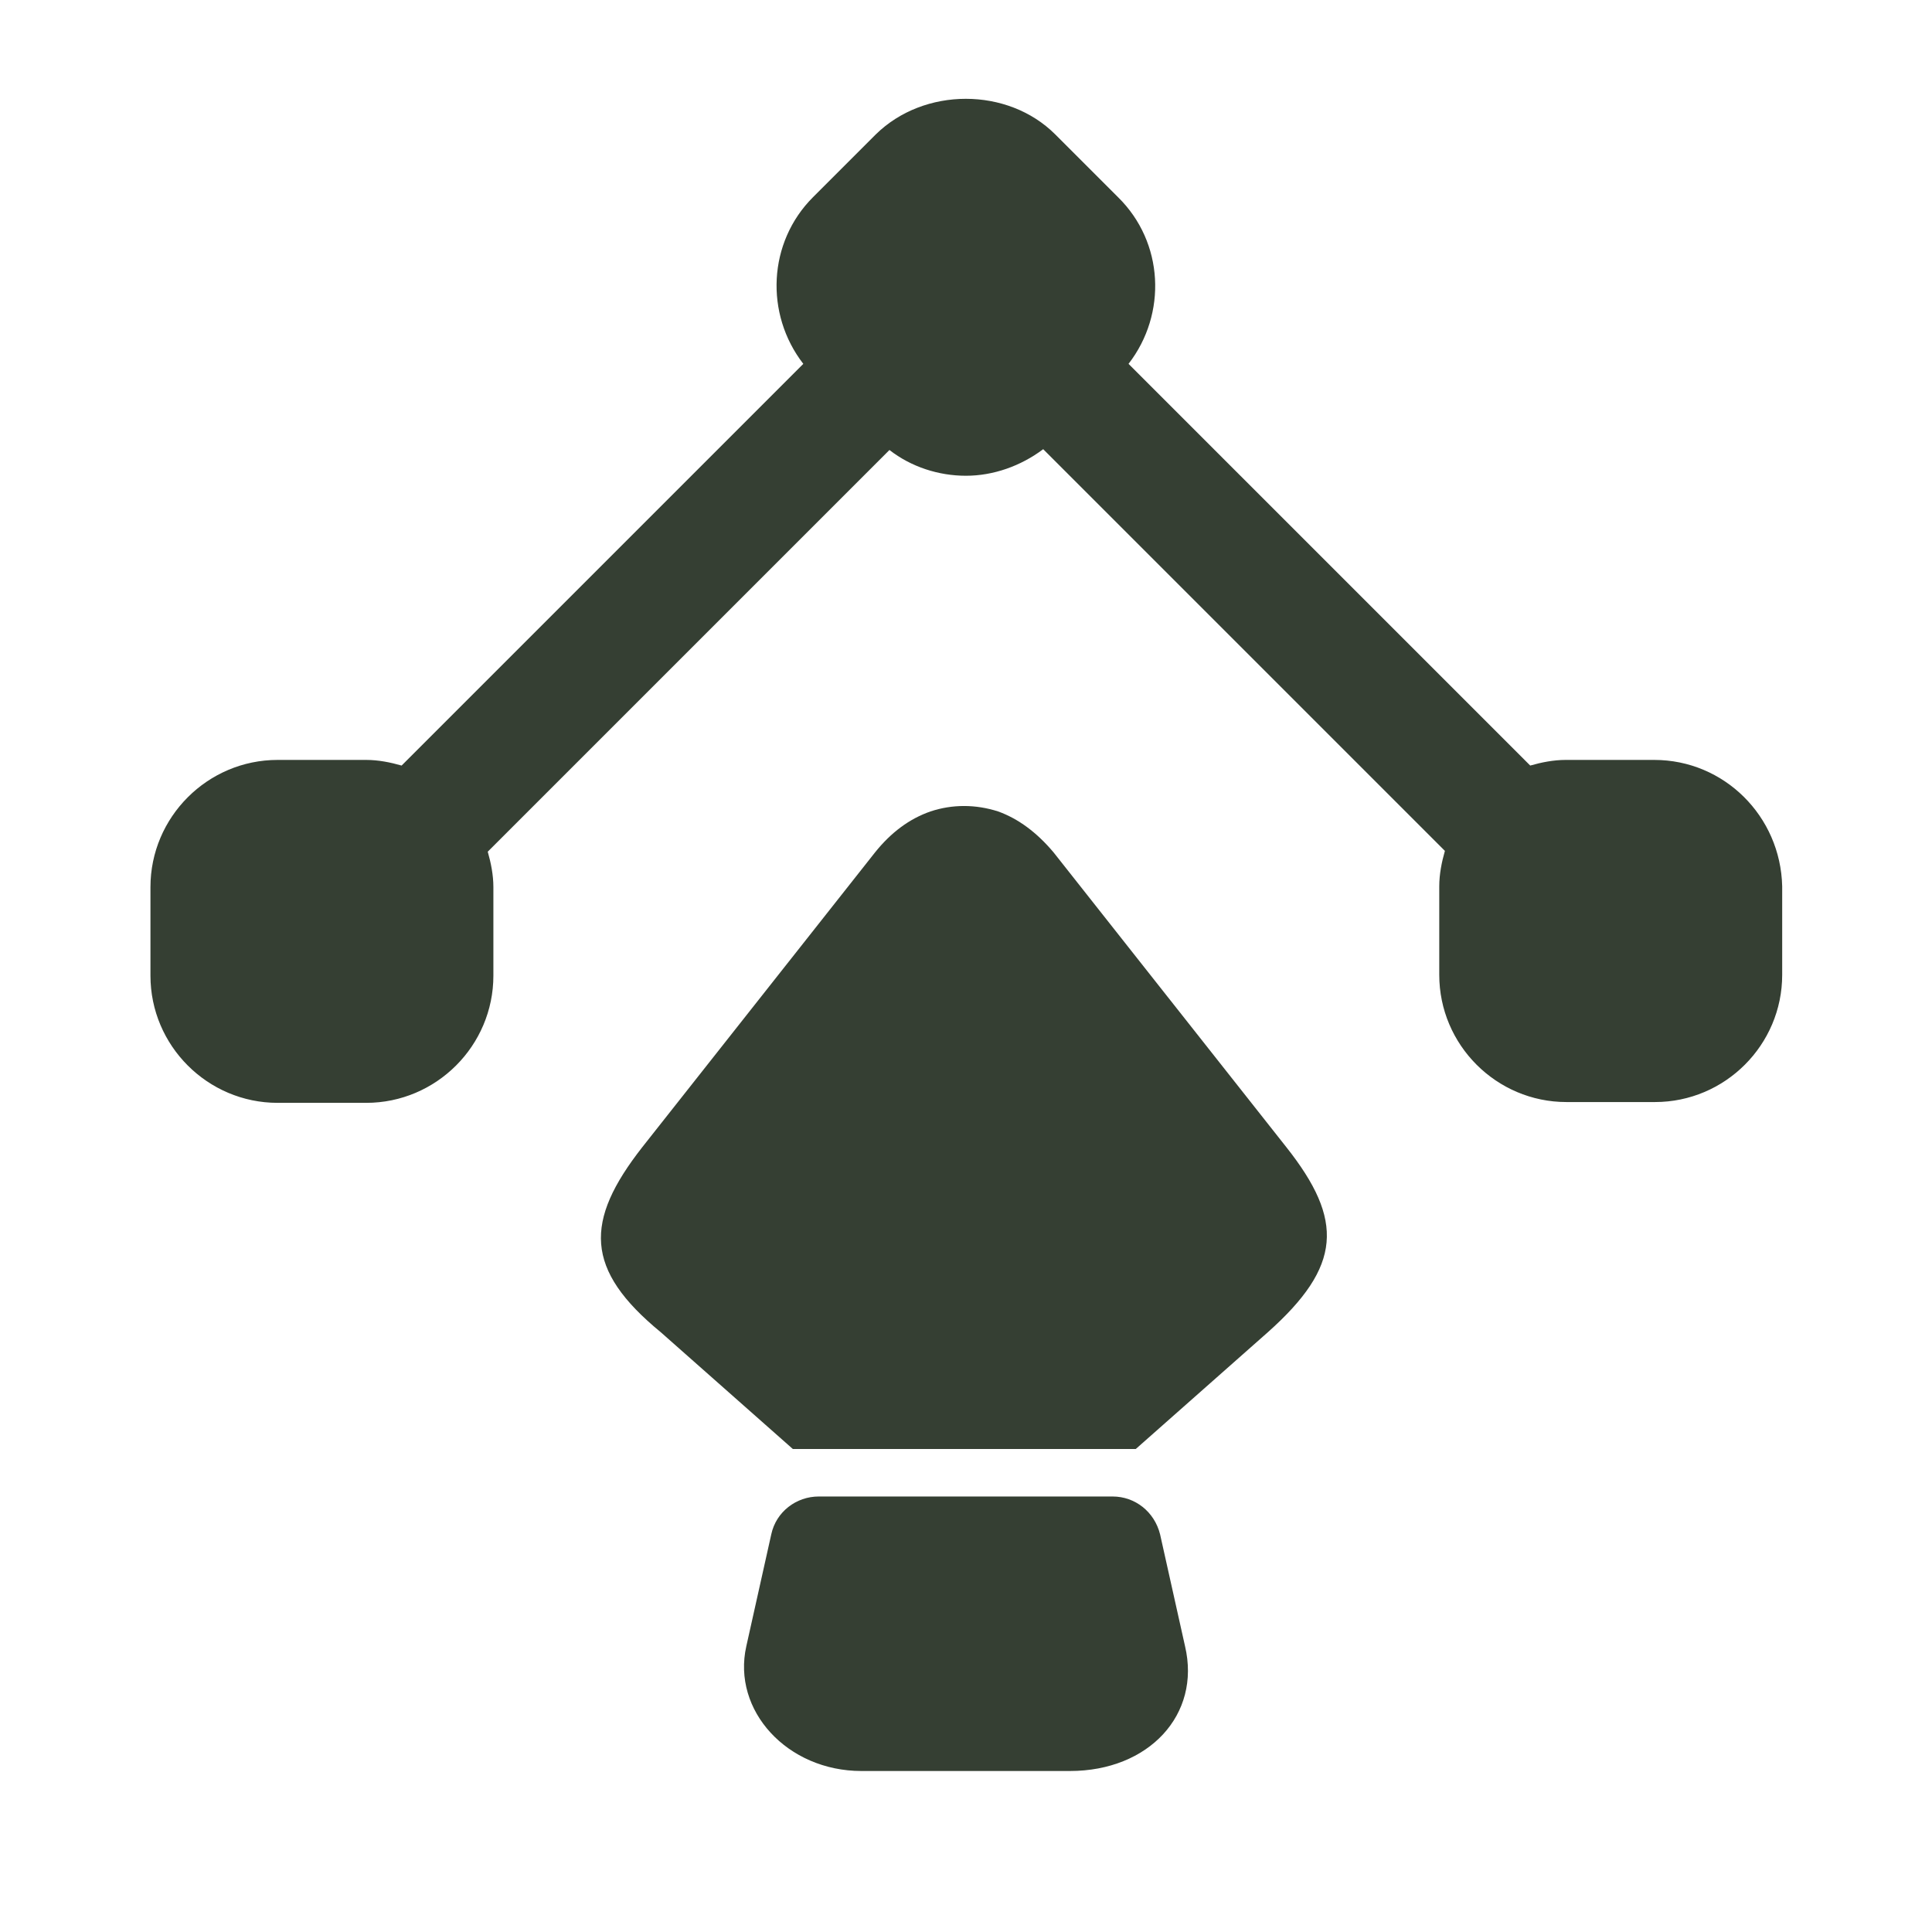 <?xml version="1.0" encoding="UTF-8"?> <svg xmlns="http://www.w3.org/2000/svg" width="24" height="24" viewBox="0 0 24 24" fill="none"><path d="M20.549 9.44H19.449C19.299 9.44 19.149 9.47 19.009 9.51L14.019 4.52C14.499 3.9 14.459 3.01 13.889 2.45L13.109 1.67C12.519 1.08 11.479 1.08 10.879 1.67L10.099 2.45C9.539 3.01 9.499 3.9 9.979 4.52L4.989 9.51C4.849 9.47 4.699 9.44 4.549 9.44H3.449C2.579 9.44 1.869 10.15 1.869 11.02V12.12C1.869 12.99 2.579 13.7 3.449 13.7H4.549C5.419 13.7 6.129 12.99 6.129 12.12V11.02C6.129 10.87 6.099 10.72 6.059 10.58L11.049 5.59C11.319 5.8 11.659 5.91 11.999 5.91C12.339 5.91 12.679 5.79 12.959 5.58L17.949 10.57C17.909 10.71 17.879 10.86 17.879 11.01V12.11C17.879 12.98 18.589 13.69 19.459 13.69H20.559C21.429 13.69 22.139 12.98 22.139 12.11V11.01C22.119 10.14 21.419 9.44 20.549 9.44Z" fill="#353F33"></path><path d="M15.749 16.55L14.109 18H9.849L8.209 16.55C7.259 15.77 7.259 15.17 7.979 14.25L10.869 10.59C11.069 10.34 11.299 10.17 11.559 10.08C11.829 9.99 12.119 9.99 12.399 10.08C12.649 10.17 12.879 10.34 13.089 10.59L15.979 14.25C16.699 15.16 16.669 15.73 15.749 16.55Z" fill="#353F33"></path><path d="M13.291 22H10.701C9.781 22 9.091 21.25 9.271 20.45L9.581 19.06C9.641 18.78 9.891 18.59 10.171 18.59H13.821C14.101 18.59 14.341 18.78 14.411 19.06L14.721 20.45C14.921 21.3 14.271 22 13.291 22Z" fill="#353F33"></path></svg> 